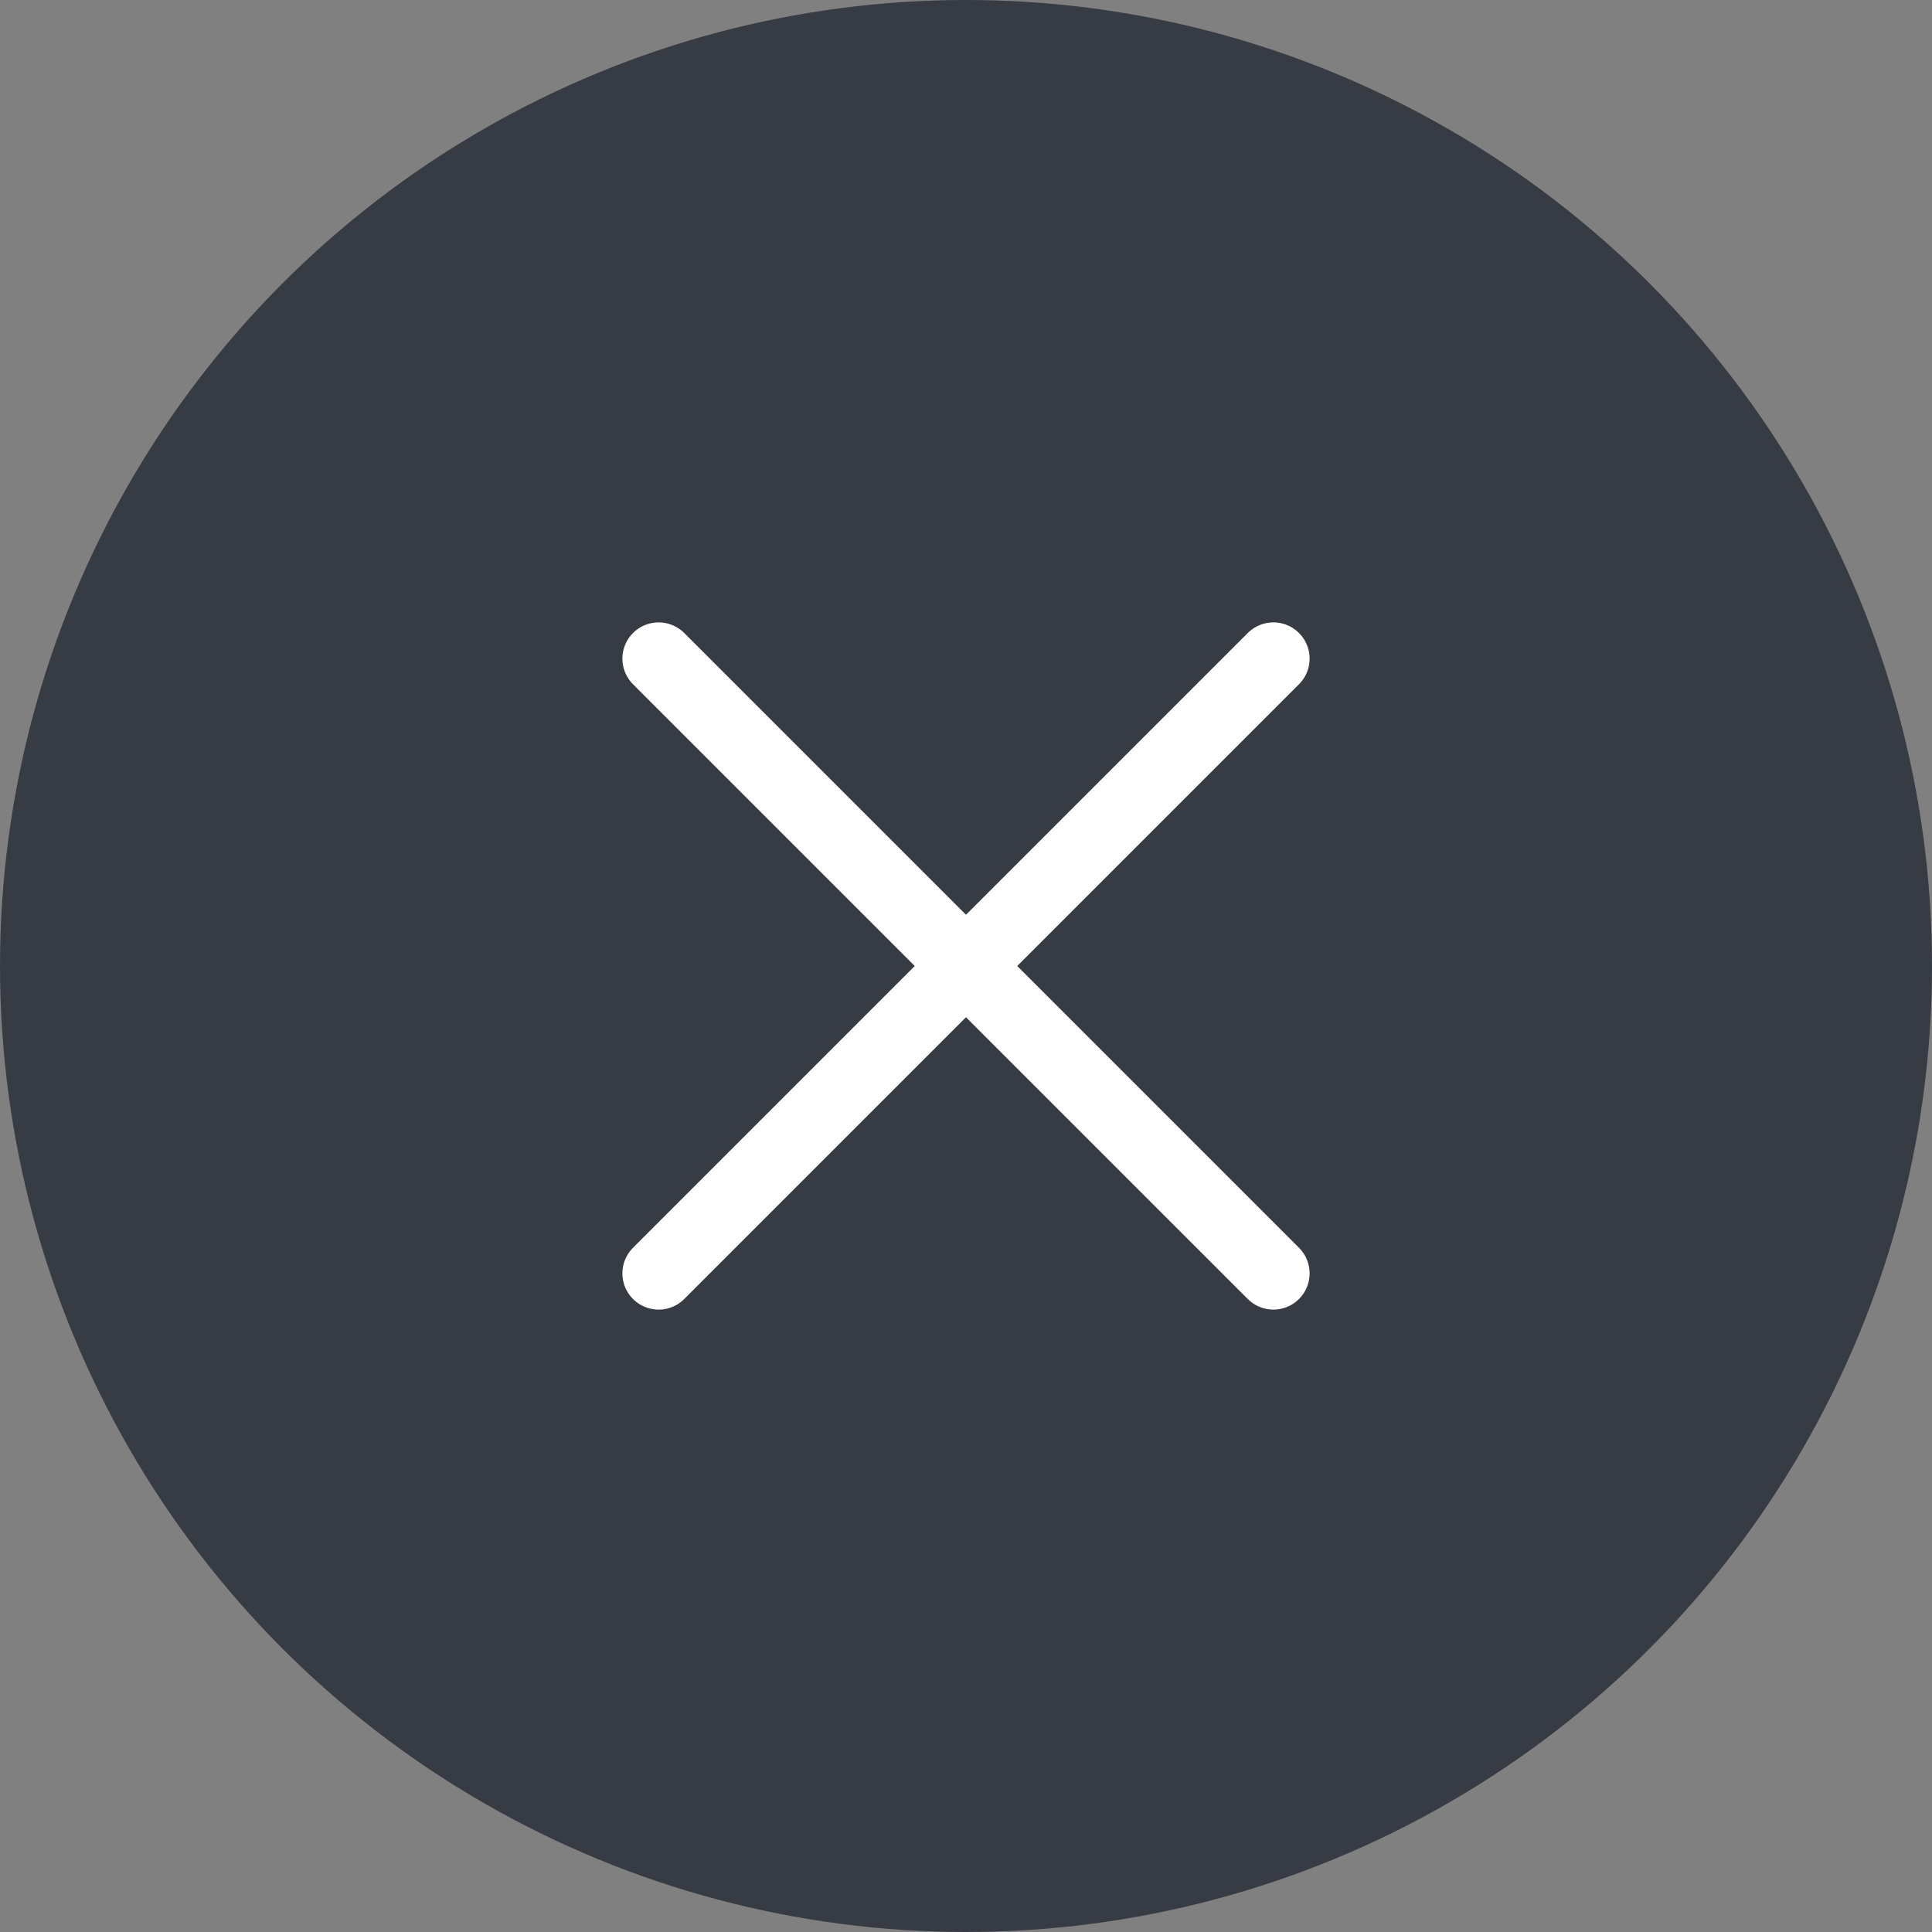 <svg width="40" height="40" viewBox="0 0 40 40" fill="none" xmlns="http://www.w3.org/2000/svg">
<rect x="0" y="0" width="40" height="40" fill="#808080" stroke="none"/>
<circle cx="20" cy="20" r="20" fill="#373B44"/>
<path d="M13.636 13.636L26.364 26.364" stroke="white" stroke-width="1.5" stroke-linecap="round" stroke-linejoin="round"/>
<path d="M26.364 13.636L13.636 26.364" stroke="white" stroke-width="1.5" stroke-linecap="round" stroke-linejoin="round"/>
</svg>
